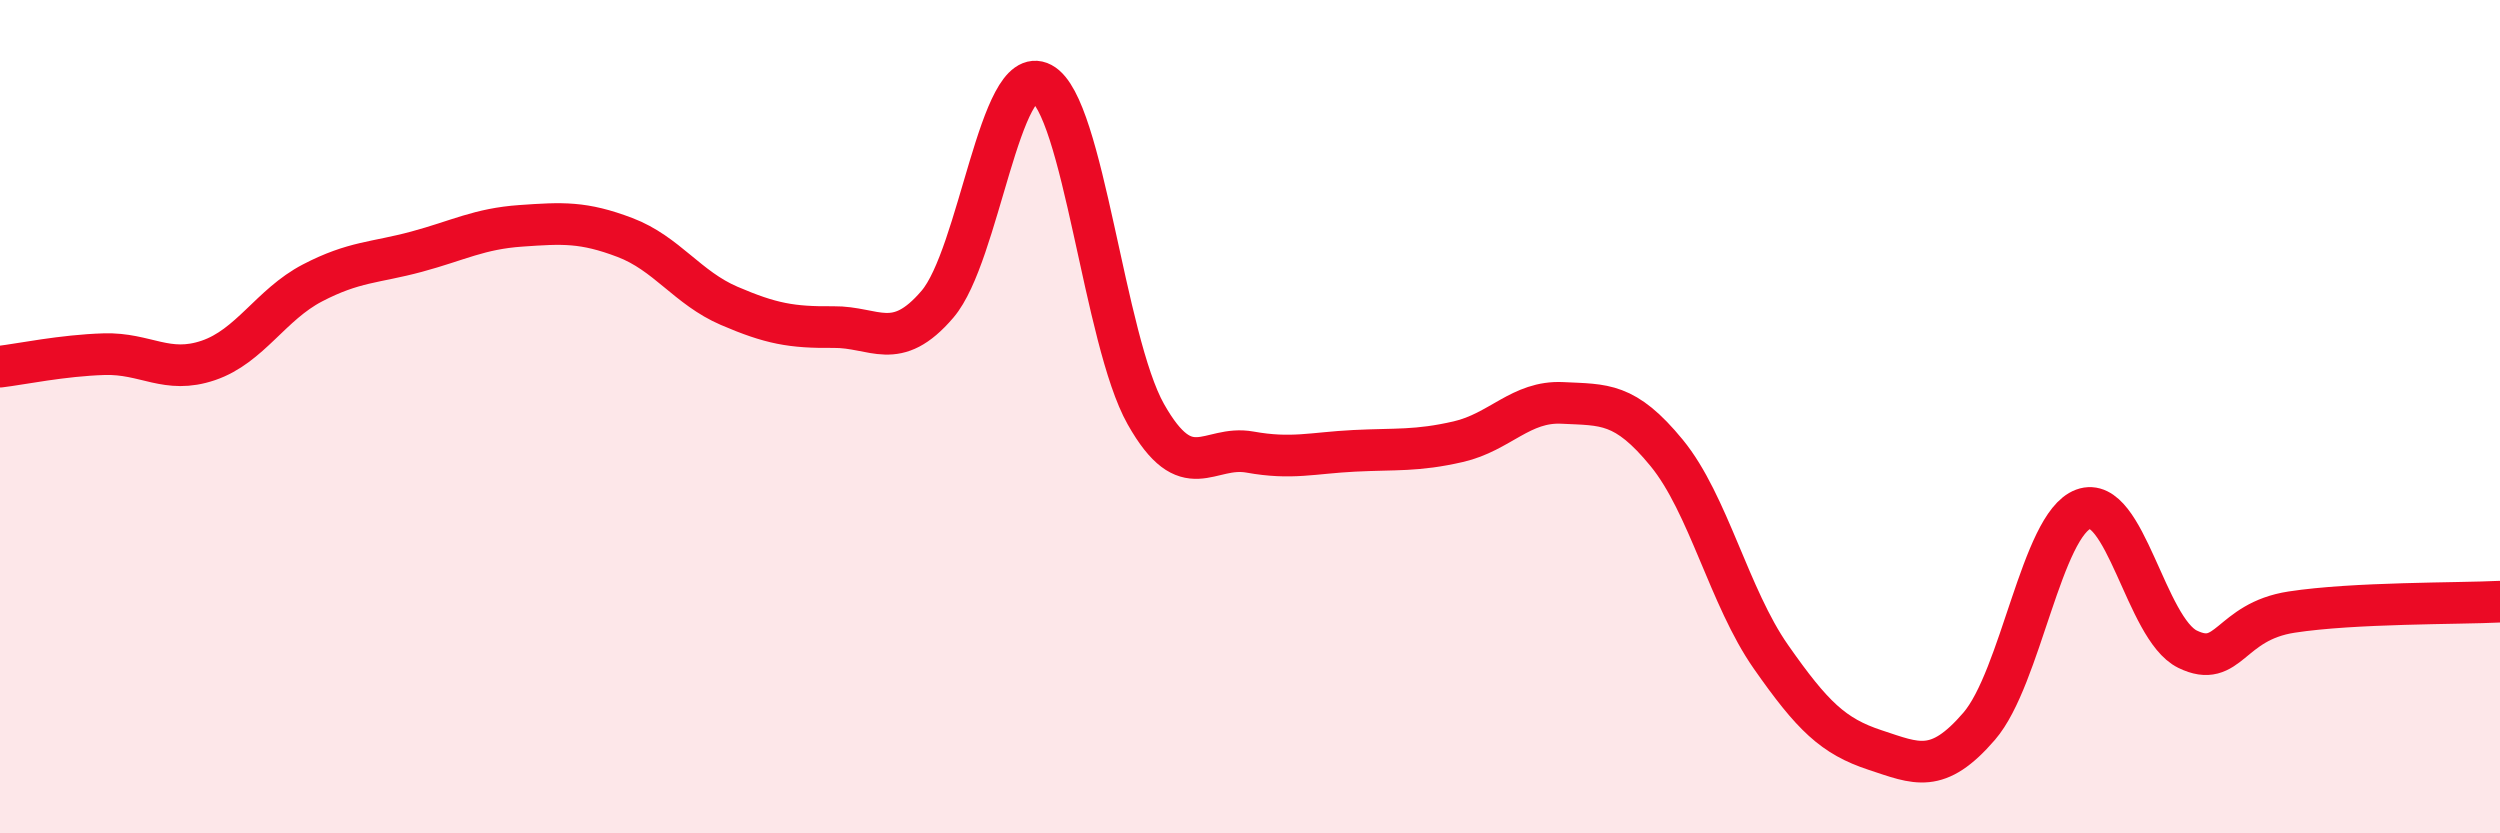 
    <svg width="60" height="20" viewBox="0 0 60 20" xmlns="http://www.w3.org/2000/svg">
      <path
        d="M 0,8.8 C 0.5,8.74 1.5,8.53 2.5,8.5 C 3.5,8.47 4,8.99 5,8.65 C 6,8.31 6.5,7.31 7.5,6.79 C 8.5,6.27 9,6.31 10,6.04 C 11,5.77 11.5,5.49 12.5,5.42 C 13.5,5.35 14,5.32 15,5.7 C 16,6.08 16.5,6.91 17.5,7.34 C 18.5,7.77 19,7.86 20,7.85 C 21,7.84 21.5,8.47 22.5,7.3 C 23.5,6.13 24,1.47 25,2 C 26,2.53 26.5,8.17 27.5,9.94 C 28.5,11.71 29,10.67 30,10.85 C 31,11.03 31.5,10.87 32.5,10.82 C 33.5,10.77 34,10.83 35,10.6 C 36,10.37 36.5,9.62 37.5,9.67 C 38.5,9.72 39,9.65 40,10.87 C 41,12.09 41.5,14.33 42.5,15.76 C 43.5,17.19 44,17.67 45,18 C 46,18.33 46.5,18.59 47.5,17.43 C 48.5,16.27 49,12.59 50,12.22 C 51,11.85 51.5,15.09 52.5,15.58 C 53.5,16.07 53.5,14.92 55,14.69 C 56.5,14.46 59,14.49 60,14.44L60 20L0 20Z"
        fill="#EB0A25"
        opacity="0.1"
        stroke-linecap="round"
        stroke-linejoin="round"
      />
      <path
        d="M 0,8.8 C 0.5,8.74 1.5,8.53 2.5,8.5 C 3.5,8.47 4,8.99 5,8.65 C 6,8.31 6.5,7.31 7.5,6.79 C 8.5,6.27 9,6.31 10,6.04 C 11,5.77 11.5,5.49 12.5,5.42 C 13.5,5.35 14,5.32 15,5.7 C 16,6.08 16.5,6.91 17.5,7.34 C 18.5,7.77 19,7.86 20,7.85 C 21,7.84 21.5,8.47 22.5,7.3 C 23.5,6.13 24,1.47 25,2 C 26,2.53 26.5,8.17 27.5,9.94 C 28.5,11.71 29,10.67 30,10.85 C 31,11.03 31.5,10.87 32.5,10.82 C 33.5,10.77 34,10.83 35,10.6 C 36,10.37 36.5,9.62 37.5,9.67 C 38.5,9.72 39,9.65 40,10.87 C 41,12.09 41.5,14.33 42.5,15.76 C 43.5,17.19 44,17.67 45,18 C 46,18.33 46.5,18.59 47.5,17.43 C 48.5,16.27 49,12.59 50,12.22 C 51,11.85 51.5,15.09 52.5,15.58 C 53.5,16.07 53.5,14.92 55,14.69 C 56.5,14.46 59,14.49 60,14.44"
        stroke="#EB0A25"
        stroke-width="1"
        fill="none"
        stroke-linecap="round"
        stroke-linejoin="round"
      />
    </svg>
  